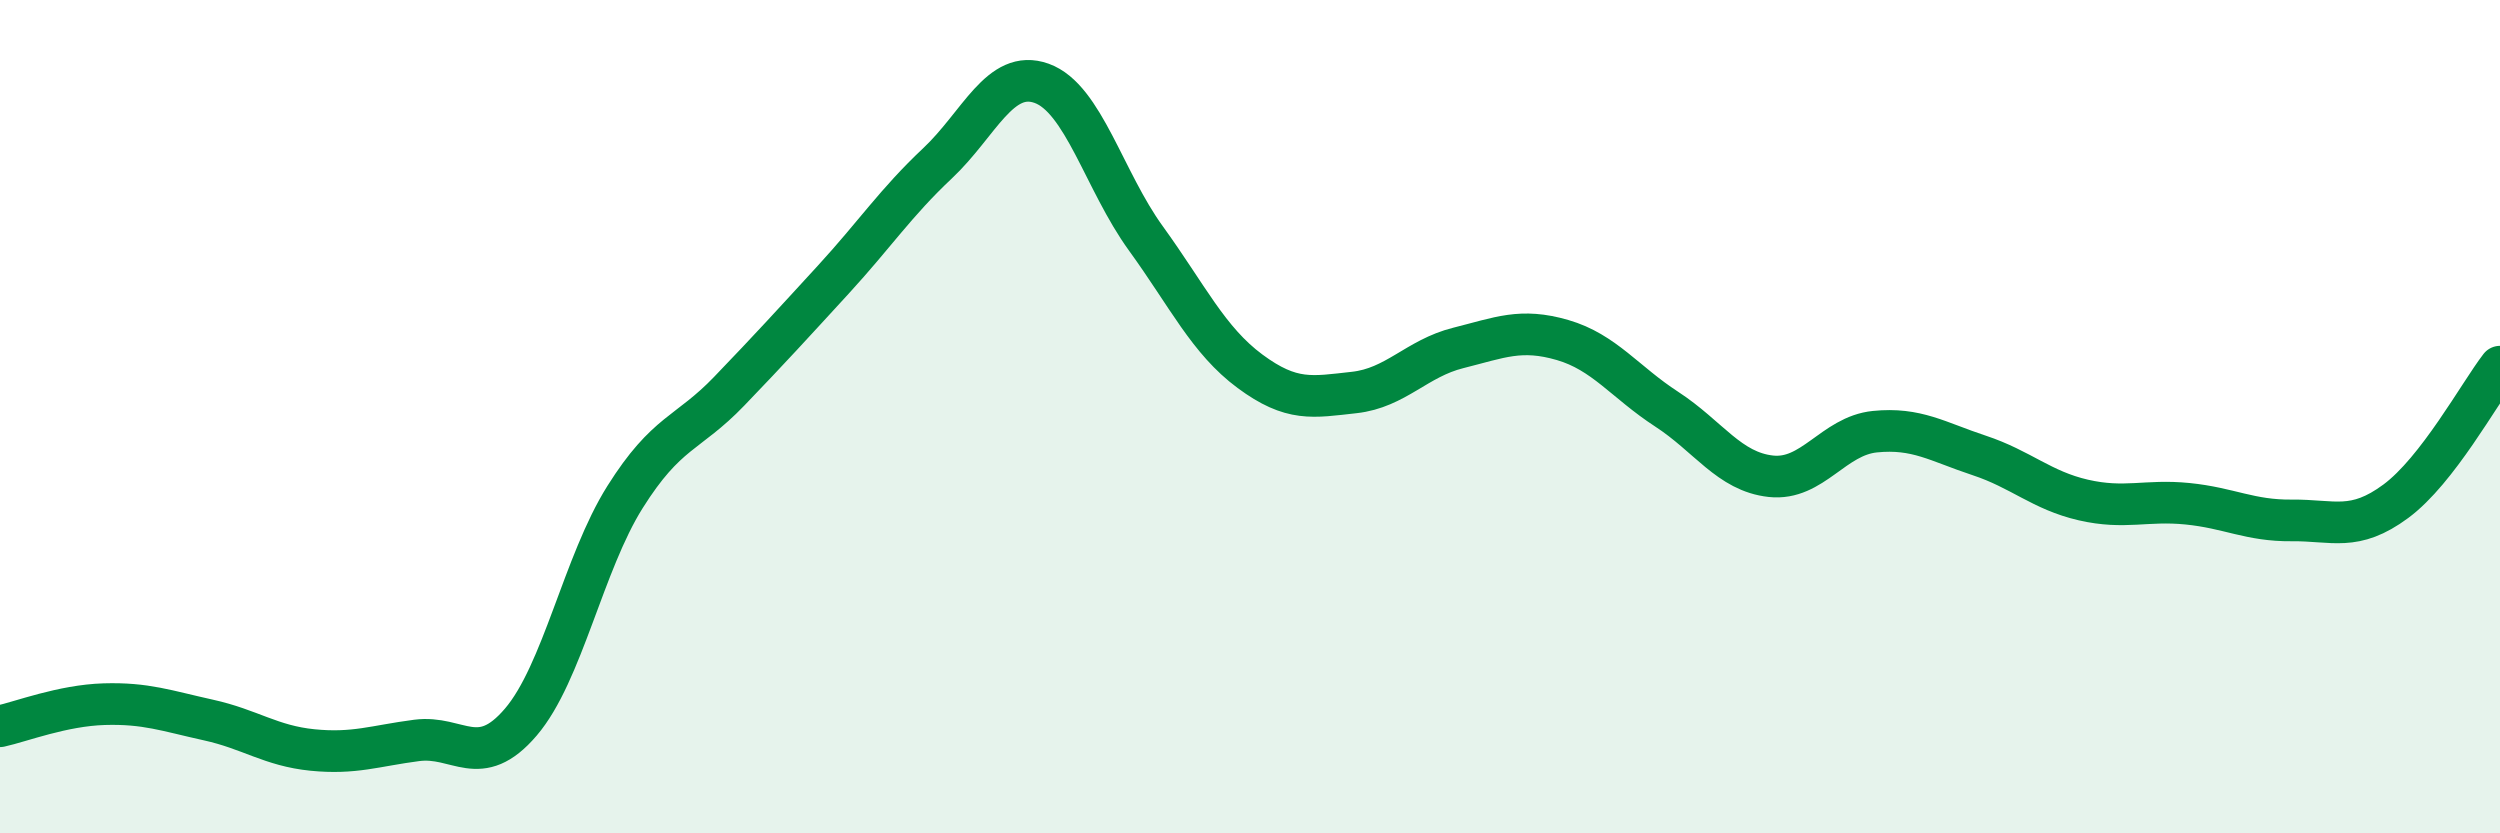 
    <svg width="60" height="20" viewBox="0 0 60 20" xmlns="http://www.w3.org/2000/svg">
      <path
        d="M 0,17.43 C 0.5,17.32 1.5,16.93 2.5,16.9 C 3.5,16.87 4,17.06 5,17.28 C 6,17.5 6.5,17.9 7.5,18 C 8.5,18.1 9,17.9 10,17.77 C 11,17.64 11.5,18.5 12.5,17.33 C 13.5,16.16 14,13.52 15,11.93 C 16,10.34 16.5,10.43 17.5,9.39 C 18.5,8.35 19,7.8 20,6.71 C 21,5.62 21.5,4.86 22.5,3.92 C 23.5,2.98 24,1.64 25,2 C 26,2.36 26.5,4.34 27.5,5.72 C 28.5,7.1 29,8.17 30,8.91 C 31,9.65 31.5,9.53 32.5,9.42 C 33.5,9.31 34,8.6 35,8.35 C 36,8.1 36.5,7.87 37.5,8.16 C 38.5,8.45 39,9.17 40,9.82 C 41,10.47 41.5,11.32 42.5,11.43 C 43.5,11.54 44,10.46 45,10.36 C 46,10.26 46.5,10.6 47.5,10.93 C 48.5,11.26 49,11.77 50,12 C 51,12.23 51.5,11.99 52.5,12.09 C 53.5,12.19 54,12.5 55,12.49 C 56,12.48 56.5,12.77 57.5,12.03 C 58.5,11.29 59.5,9.45 60,8.8L60 20L0 20Z"
        fill="#008740"
        opacity="0.1"
        stroke-linecap="round"
        stroke-linejoin="round"
      />
      <path
        d="M 0,17.43 C 0.5,17.32 1.5,16.93 2.5,16.9 C 3.5,16.87 4,17.06 5,17.28 C 6,17.5 6.5,17.9 7.5,18 C 8.5,18.1 9,17.9 10,17.77 C 11,17.64 11.5,18.5 12.5,17.33 C 13.5,16.16 14,13.52 15,11.93 C 16,10.34 16.5,10.43 17.5,9.39 C 18.5,8.35 19,7.8 20,6.71 C 21,5.62 21.5,4.86 22.5,3.92 C 23.5,2.98 24,1.64 25,2 C 26,2.36 26.5,4.34 27.5,5.72 C 28.5,7.1 29,8.17 30,8.91 C 31,9.65 31.5,9.53 32.5,9.42 C 33.5,9.31 34,8.6 35,8.35 C 36,8.1 36.5,7.87 37.5,8.16 C 38.5,8.45 39,9.17 40,9.82 C 41,10.47 41.5,11.32 42.5,11.43 C 43.5,11.54 44,10.46 45,10.36 C 46,10.26 46.5,10.6 47.5,10.93 C 48.5,11.26 49,11.77 50,12 C 51,12.23 51.5,11.99 52.5,12.09 C 53.5,12.19 54,12.5 55,12.49 C 56,12.48 56.5,12.77 57.5,12.03 C 58.5,11.29 59.5,9.45 60,8.8"
        stroke="#008740"
        stroke-width="1"
        fill="none"
        stroke-linecap="round"
        stroke-linejoin="round"
      />
    </svg>
  